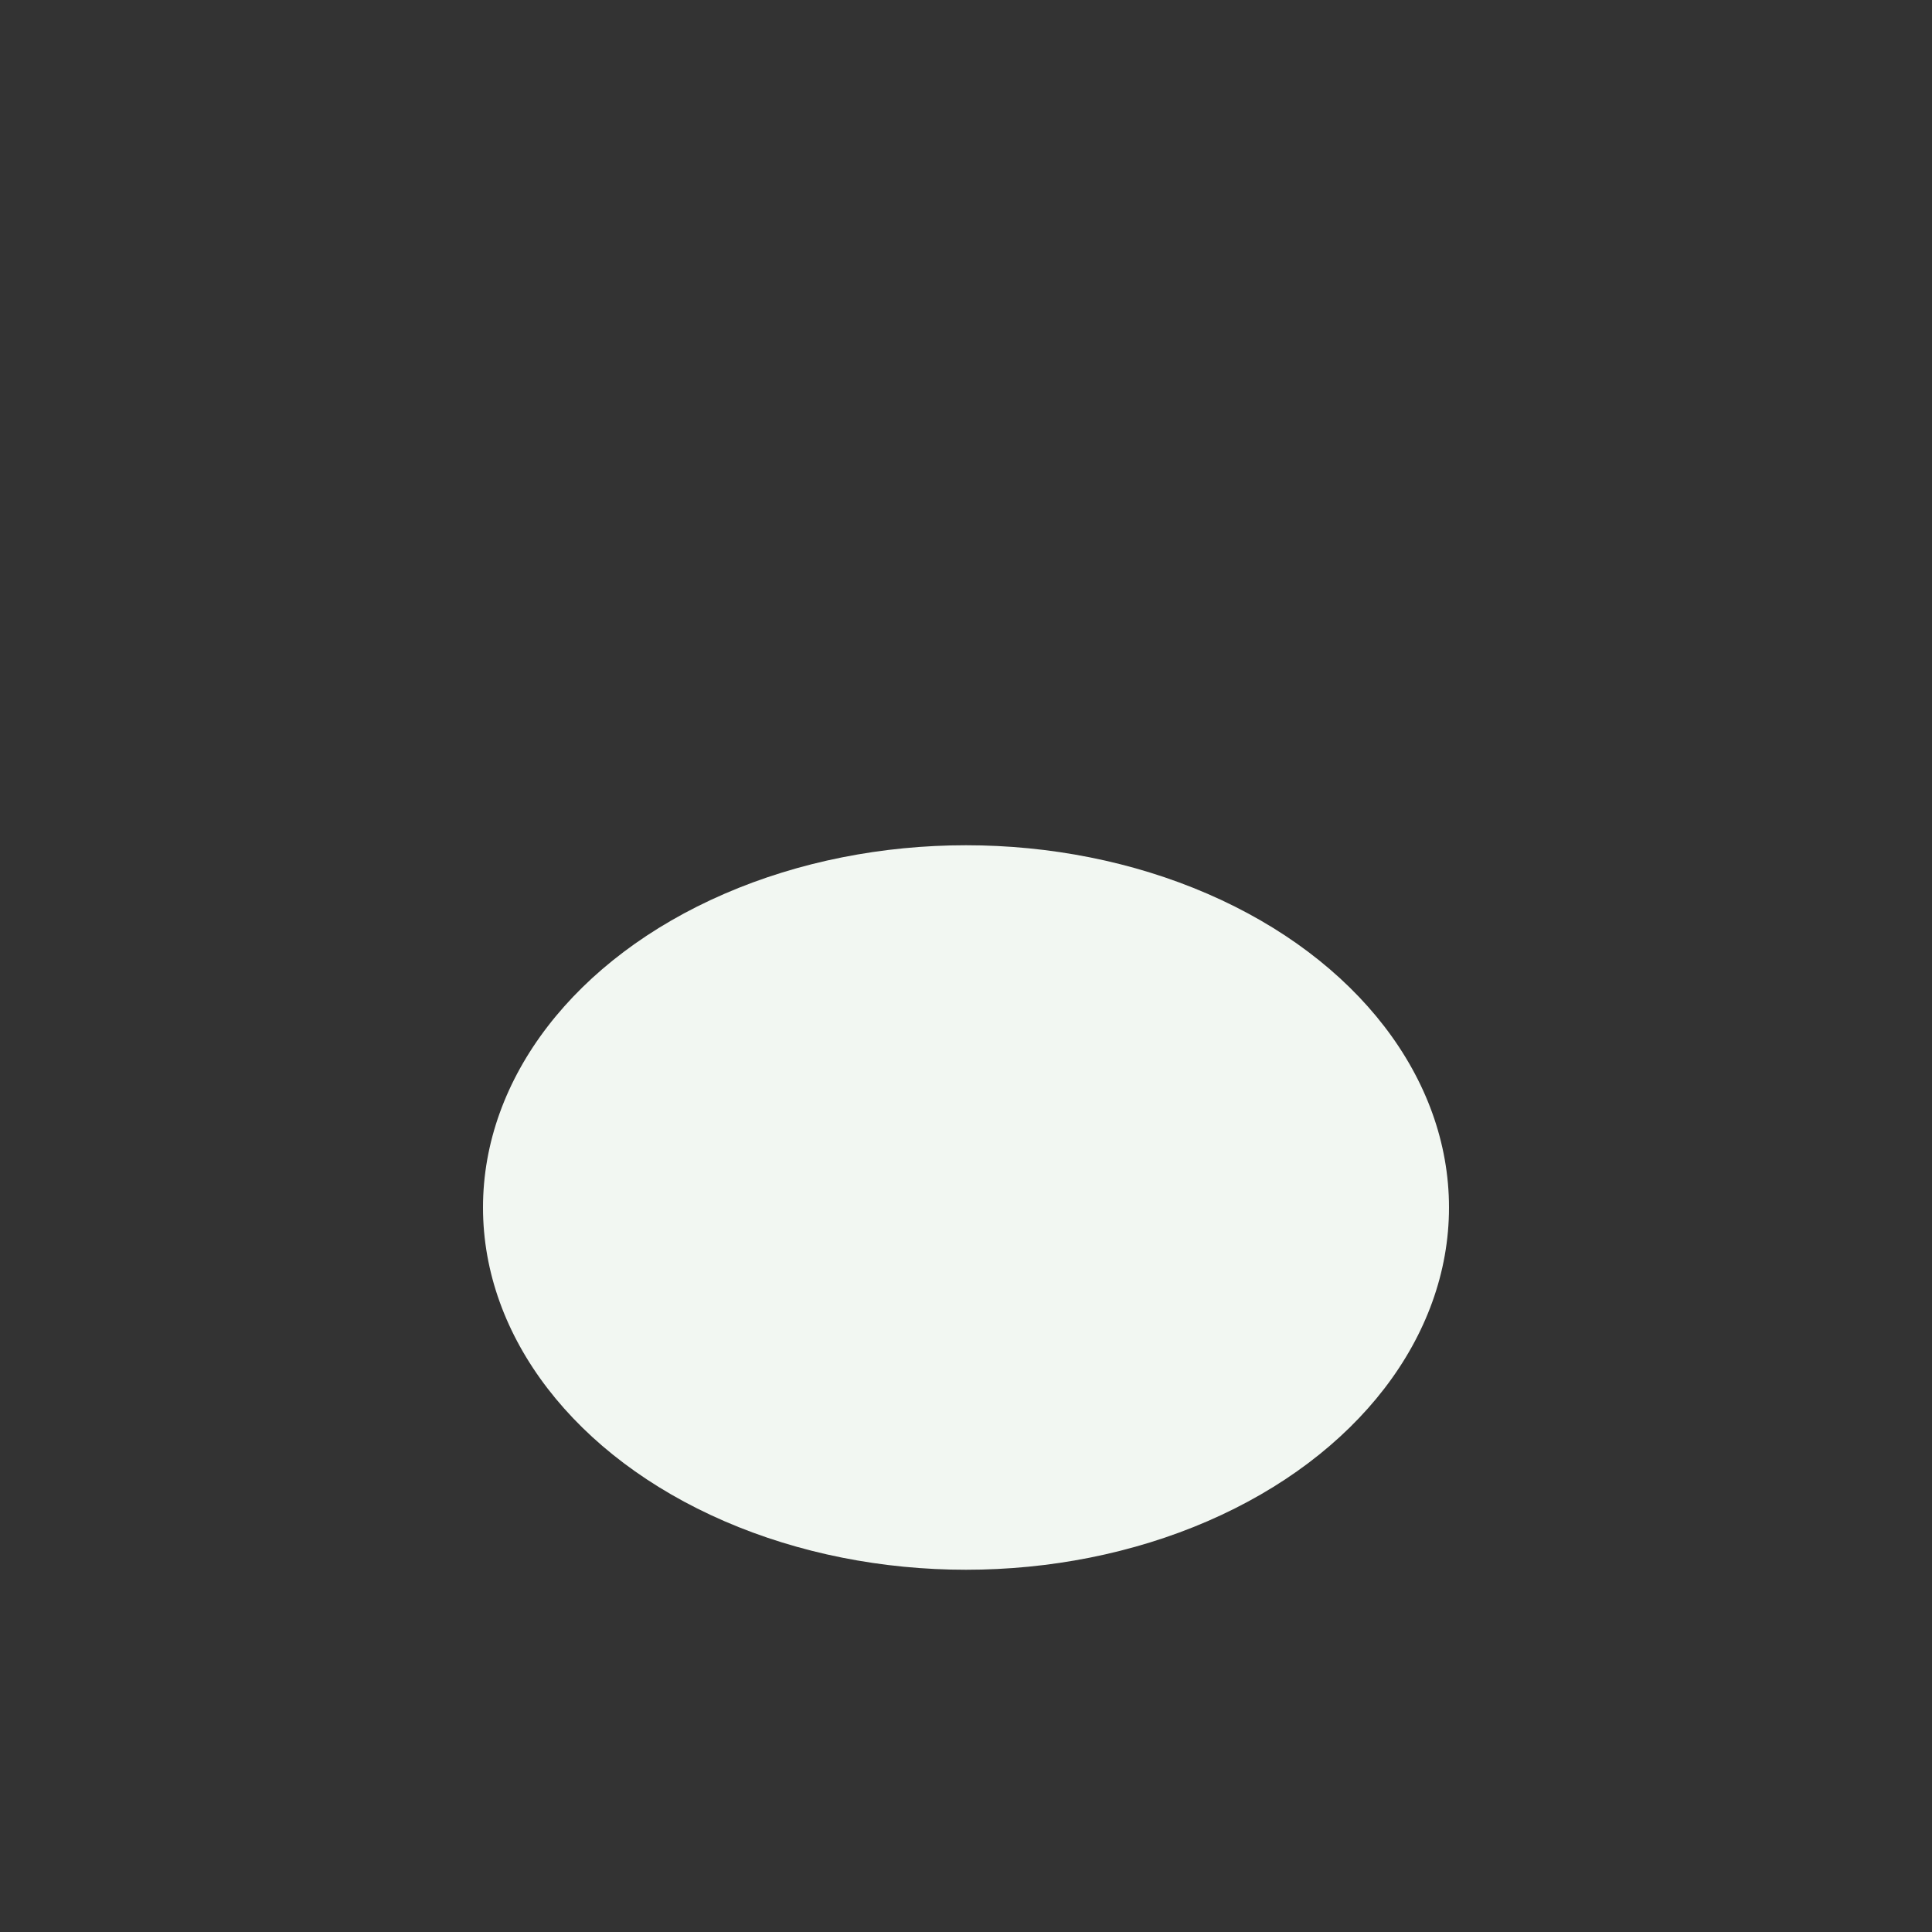 <?xml version="1.0" encoding="UTF-8"?>
<svg xmlns="http://www.w3.org/2000/svg" width="32" height="32" viewBox="0 0 32 32"><rect x="0" y="0" width="32" height="32" fill="#333333" stroke="none"/><ellipse cx="16" cy="20" rx="8" ry="6" fill="#F2F7F2"/><path d="M16 18c2-6 6-11 6-11s-4 5-6 11z" fill="#217A3E"/></svg>